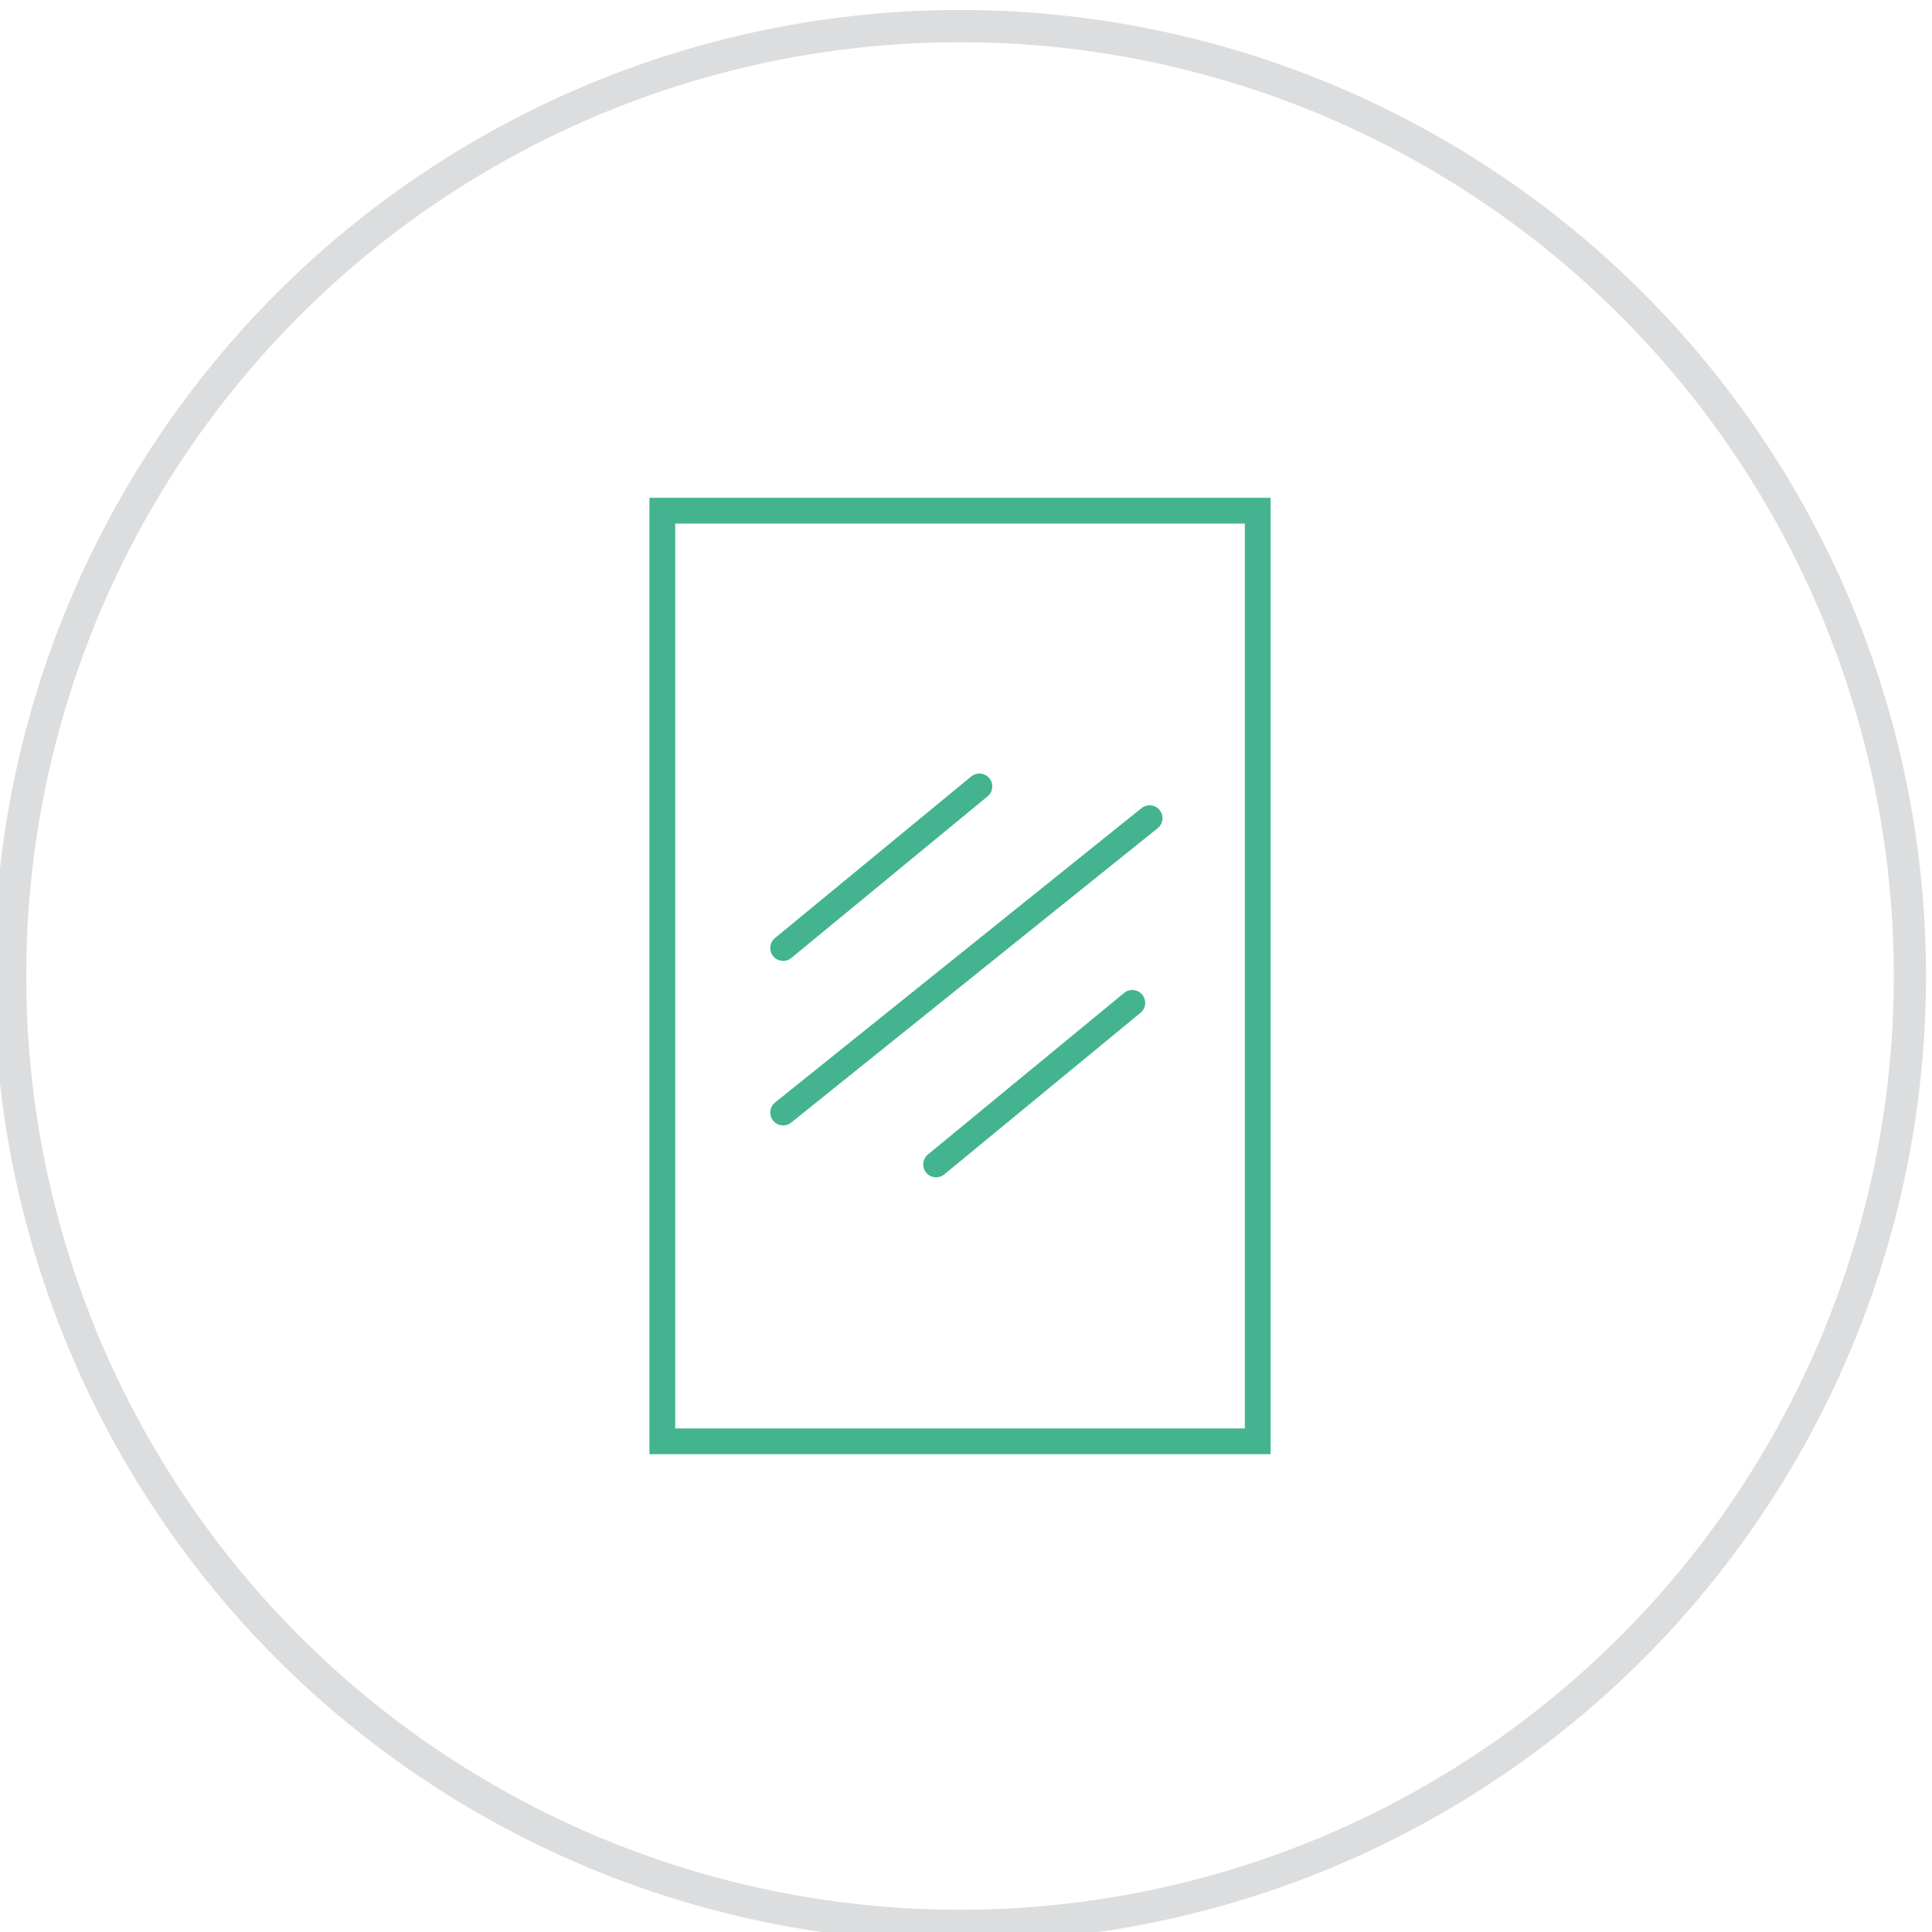 <?xml version="1.0" encoding="UTF-8"?> <svg xmlns="http://www.w3.org/2000/svg" xmlns:xlink="http://www.w3.org/1999/xlink" version="1.1" id="Layer_1" x="0px" y="0px" width="60px" height="60px" viewBox="0 0 60 60" xml:space="preserve"> <circle fill="none" stroke="#DCDDDE" cx="29.814" cy="30.31" r="29.5"></circle> <g> <line fill="none" stroke="#43B48F" stroke-width="0.8" stroke-linecap="round" x1="24.321" y1="29.442" x2="30.416" y2="24.423"></line> <line fill="none" stroke="#43B48F" stroke-width="0.8" stroke-linecap="round" x1="24.321" y1="34.551" x2="35.702" y2="25.409"></line> <line fill="none" stroke="#43B48F" stroke-width="0.8" stroke-linecap="round" x1="29.071" y1="36.163" x2="35.165" y2="31.145"></line> <rect x="20.569" y="15.86" fill="none" stroke="#43B48F" stroke-width="0.8" width="18.491" height="28.901"></rect> </g> </svg> 